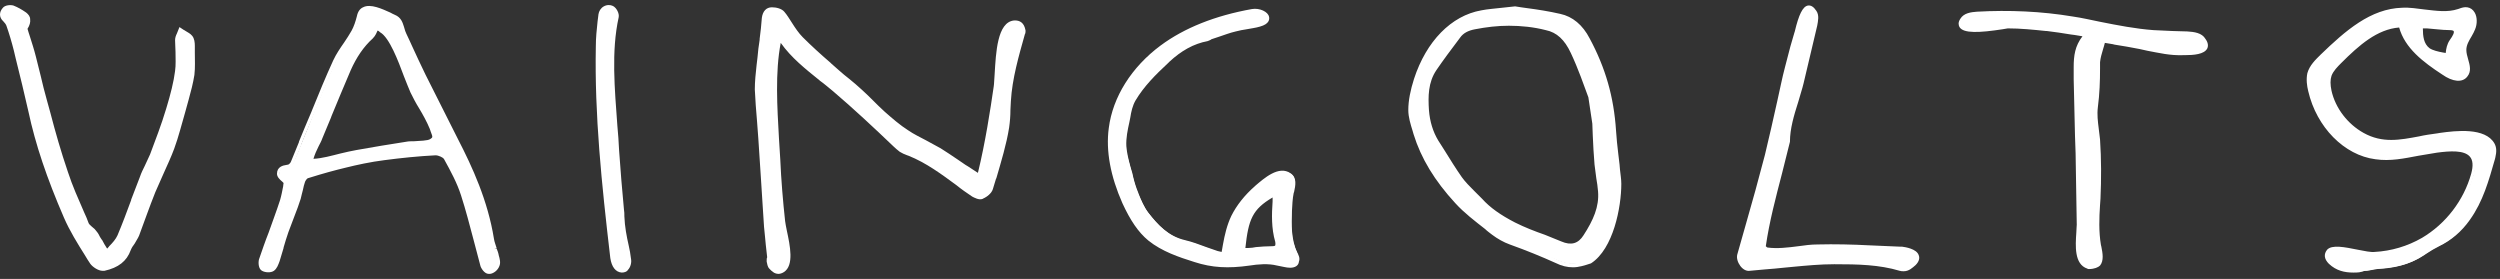 <?xml version="1.0" encoding="UTF-8"?> <svg xmlns="http://www.w3.org/2000/svg" width="242" height="27" viewBox="0 0 242 27" fill="none"><rect x="0" y="0" width="242" height="27" fill="#333333" stroke="none"/><g clip-path="url(#clip0_2001_251)"><path d="M98.233 2.237C96.83 2.364 96.66 5.34 96.575 7.253C96.532 7.721 96.532 8.146 96.49 8.444C96.15 10.867 95.682 14.013 94.874 17.117C94.449 16.904 94.024 16.606 93.641 16.309L93.429 16.181C93.174 16.011 92.876 15.799 92.621 15.629C92.111 15.289 91.558 14.906 91.006 14.566C90.538 14.311 90.07 14.056 89.603 13.8C89.007 13.503 88.412 13.163 87.817 12.823C86.967 12.312 86.201 11.59 85.521 10.995C85.139 10.655 84.756 10.272 84.373 9.889C84.033 9.549 83.693 9.209 83.311 8.869C82.928 8.529 82.503 8.146 82.078 7.849C81.738 7.551 81.355 7.296 81.015 6.998C80.76 6.786 80.505 6.531 80.207 6.318C79.272 5.51 78.337 4.703 77.486 3.81C77.104 3.385 76.764 2.874 76.466 2.407C76.253 2.067 75.998 1.684 75.743 1.344C75.531 1.089 75.105 1.004 74.723 1.004C74.298 1.004 74.043 1.301 73.958 1.812C73.873 2.492 73.787 3.172 73.745 3.852C73.66 4.49 73.617 5.085 73.532 5.723C73.49 5.978 73.49 6.191 73.447 6.446C73.362 7.211 73.277 7.976 73.277 8.741C73.32 9.762 73.405 10.782 73.49 11.802C73.532 12.355 73.575 12.95 73.617 13.503C73.703 14.821 73.787 16.096 73.873 17.414C73.957 18.945 74.043 20.475 74.17 22.048C74.213 22.643 74.255 23.239 74.34 23.791C74.383 24.174 74.425 24.556 74.468 24.939C74.468 24.982 74.468 25.024 74.425 25.109C74.425 25.194 74.383 25.279 74.383 25.364V25.449C74.383 25.662 74.425 25.875 74.553 26.002C74.723 26.215 74.978 26.427 75.318 26.427C75.445 26.427 75.573 26.385 75.743 26.3C76.636 25.747 76.253 23.876 75.956 22.558C75.871 22.176 75.786 21.836 75.786 21.581C75.573 19.625 75.403 17.584 75.318 15.629C75.275 14.991 75.233 14.268 75.19 13.588C74.978 10.442 74.765 6.871 75.445 3.937C75.531 3.937 75.616 4.022 75.743 4.15C76.763 5.553 78.166 6.658 79.484 7.764C79.909 8.104 80.377 8.486 80.802 8.826C82.8 10.527 84.799 12.355 86.712 14.183C86.882 14.353 87.052 14.523 87.264 14.651C87.477 14.778 87.732 14.906 87.945 14.991L88.072 15.033C89.773 15.714 91.303 16.819 92.749 17.882C93.259 18.265 93.769 18.647 94.279 18.987C94.322 18.987 94.789 19.327 95.087 19.2C95.385 19.072 95.852 18.775 95.98 18.392C96.065 18.052 96.192 17.669 96.32 17.329C96.787 15.714 97.298 14.098 97.553 12.483C97.638 11.93 97.638 11.377 97.68 10.825C97.68 10.527 97.68 10.272 97.723 9.974C97.85 7.764 98.488 5.553 99.083 3.427L99.126 3.342C99.126 3.3 99.126 3.215 99.126 3.13C99.041 2.577 98.871 2.152 98.233 2.237Z" fill="white"></path><path d="M75.362 26.512C74.937 26.512 74.682 26.215 74.469 26.002C74.299 25.832 74.257 25.534 74.214 25.322V25.237C74.214 25.109 74.214 24.982 74.257 24.939C74.257 24.897 74.257 24.854 74.257 24.854C74.214 24.471 74.172 24.089 74.129 23.706C74.087 23.111 74.002 22.516 73.959 21.963C73.874 20.433 73.747 18.902 73.662 17.329C73.576 16.011 73.492 14.736 73.406 13.418C73.364 12.865 73.322 12.312 73.279 11.717C73.194 10.697 73.109 9.677 73.066 8.656C73.066 7.891 73.151 7.083 73.236 6.318C73.279 6.063 73.279 5.85 73.322 5.595C73.364 5 73.449 4.405 73.534 3.852V3.767C73.619 3.087 73.704 2.407 73.747 1.727C73.832 1.089 74.172 0.706 74.724 0.706C75.15 0.706 75.66 0.834 75.915 1.131C76.212 1.471 76.425 1.854 76.68 2.237C76.978 2.704 77.318 3.215 77.7 3.597C78.551 4.447 79.486 5.298 80.379 6.063L80.464 6.148C80.719 6.361 80.931 6.573 81.186 6.786C81.527 7.083 81.867 7.381 82.207 7.636C82.59 7.934 83.015 8.316 83.44 8.699C83.822 9.039 84.205 9.422 84.503 9.719C84.843 10.059 85.225 10.442 85.65 10.825C86.331 11.42 87.096 12.1 87.904 12.61C88.456 12.993 89.094 13.29 89.647 13.588C90.114 13.843 90.582 14.098 91.05 14.353C91.602 14.693 92.155 15.076 92.665 15.416C92.963 15.629 93.218 15.799 93.473 15.969L93.686 16.096C94.026 16.309 94.323 16.521 94.663 16.734C95.386 13.758 95.854 10.697 96.194 8.359C96.236 8.104 96.236 7.679 96.279 7.211C96.406 5.085 96.534 2.152 98.15 1.982C98.745 1.939 99.127 2.237 99.255 2.874C99.297 3.002 99.255 3.087 99.255 3.215L99.212 3.3C98.617 5.425 97.98 7.593 97.852 9.804C97.852 10.102 97.809 10.357 97.809 10.655C97.809 11.207 97.767 11.76 97.682 12.355C97.427 13.971 96.917 15.629 96.449 17.244L96.406 17.329C96.322 17.669 96.194 17.967 96.109 18.307C95.981 18.732 95.514 19.072 95.131 19.242C94.791 19.412 94.281 19.115 94.111 19.03C93.601 18.69 93.048 18.307 92.58 17.924C91.135 16.861 89.647 15.756 87.946 15.076L87.819 15.033C87.564 14.948 87.308 14.821 87.096 14.693C86.883 14.523 86.671 14.353 86.501 14.183C84.588 12.355 82.632 10.527 80.634 8.826C80.209 8.486 79.784 8.104 79.358 7.806L79.316 7.764C77.998 6.701 76.595 5.595 75.575 4.15C75.022 6.998 75.235 10.399 75.405 13.418C75.447 14.141 75.49 14.821 75.532 15.459C75.617 17.414 75.787 19.455 76 21.41C76.042 21.623 76.085 22.006 76.17 22.346C76.468 23.749 76.893 25.704 75.872 26.342C75.745 26.427 75.532 26.512 75.362 26.512ZM74.809 1.131C74.427 1.131 74.299 1.471 74.257 1.769C74.172 2.449 74.087 3.13 74.044 3.81V3.895C73.959 4.49 73.917 5.085 73.832 5.638C73.789 5.893 73.789 6.106 73.747 6.361C73.662 7.126 73.576 7.891 73.576 8.614C73.619 9.634 73.704 10.655 73.789 11.632C73.832 12.185 73.874 12.78 73.917 13.333C74.002 14.651 74.087 15.926 74.172 17.244C74.257 18.775 74.342 20.305 74.469 21.878C74.512 22.473 74.554 23.069 74.639 23.621C74.682 24.004 74.724 24.387 74.767 24.769C74.767 24.854 74.767 24.939 74.724 24.982C74.724 25.067 74.682 25.109 74.682 25.152V25.237C74.682 25.407 74.724 25.577 74.809 25.662C75.064 25.917 75.362 26.172 75.702 25.917C76.468 25.449 76.085 23.579 75.83 22.388C75.745 22.006 75.66 21.666 75.66 21.41C75.447 19.412 75.277 17.414 75.192 15.459C75.15 14.821 75.107 14.098 75.064 13.418C74.852 10.272 74.639 6.658 75.32 3.682L75.362 3.47L75.575 3.512C75.787 3.555 75.915 3.682 76 3.81C77.02 5.213 78.381 6.318 79.698 7.381L79.741 7.423C80.166 7.764 80.591 8.104 81.016 8.486C83.015 10.187 85.013 12.015 86.926 13.843C87.096 14.013 87.266 14.183 87.479 14.311C87.691 14.438 87.904 14.523 88.116 14.608L88.244 14.651C89.987 15.331 91.517 16.436 92.963 17.542C93.473 17.924 93.983 18.307 94.493 18.647C94.706 18.817 95.004 18.902 95.089 18.86C95.514 18.647 95.811 18.392 95.854 18.179C95.939 17.882 96.066 17.542 96.151 17.202L96.194 17.117C96.662 15.544 97.172 13.886 97.427 12.312C97.512 11.76 97.512 11.207 97.554 10.697C97.554 10.399 97.554 10.144 97.597 9.847C97.724 7.593 98.362 5.383 99 3.257L99.042 3.172C99.042 3.172 99.042 3.13 99.042 3.045C98.957 2.577 98.787 2.449 98.405 2.492C97.172 2.619 97.002 5.553 96.917 7.338C96.874 7.849 96.874 8.274 96.832 8.529C96.492 10.952 96.024 14.141 95.216 17.202L95.131 17.457L94.876 17.329C94.451 17.074 94.026 16.819 93.601 16.521L93.388 16.394C93.133 16.224 92.878 16.054 92.58 15.841C92.028 15.459 91.517 15.076 90.965 14.778C90.497 14.523 90.029 14.268 89.562 14.013C88.967 13.716 88.371 13.375 87.776 12.993C86.926 12.44 86.161 11.76 85.48 11.165C85.055 10.825 84.673 10.399 84.333 10.059C83.992 9.719 83.652 9.379 83.27 9.039C82.887 8.656 82.419 8.316 82.037 8.019C81.697 7.721 81.314 7.423 80.974 7.126C80.719 6.913 80.506 6.701 80.251 6.531L80.166 6.446C79.231 5.638 78.296 4.83 77.445 3.937C77.02 3.512 76.723 3.002 76.382 2.492C76.17 2.152 75.915 1.769 75.66 1.429C75.532 1.259 75.15 1.131 74.809 1.131Z" fill="white"></path><path d="M60.735 23.791C60.565 22.814 60.395 21.921 60.31 20.9C60.31 20.688 60.268 20.433 60.268 20.22C60.055 18.349 59.928 16.436 59.8 14.523C59.758 13.758 59.673 12.95 59.63 12.143C59.333 8.614 59.035 4.915 59.758 1.642C59.8 1.386 59.588 0.919 59.333 0.791C59.12 0.706 58.865 0.706 58.61 0.834C58.397 0.961 58.227 1.174 58.185 1.429C58.185 1.642 58.142 1.854 58.1 2.109C58.014 2.917 57.929 3.725 57.929 4.532C57.802 11.165 58.482 17.712 59.333 24.982C59.417 25.747 59.715 26.172 60.183 26.215C60.183 26.215 60.183 26.215 60.225 26.215C60.438 26.215 60.608 26.13 60.735 25.959C60.948 25.747 61.033 25.364 60.99 25.024C60.906 24.599 60.821 24.174 60.735 23.791Z" fill="white"></path><path d="M60.184 26.385C59.589 26.342 59.206 25.832 59.078 24.982C58.228 17.712 57.548 11.122 57.676 4.49C57.676 3.682 57.761 2.832 57.846 2.067C57.888 1.854 57.888 1.642 57.931 1.386C57.973 1.089 58.143 0.791 58.441 0.621C58.738 0.451 59.079 0.451 59.334 0.579C59.674 0.749 59.971 1.301 59.886 1.684C59.164 4.958 59.504 8.614 59.759 12.143C59.844 12.95 59.886 13.758 59.929 14.566C60.056 16.479 60.226 18.392 60.397 20.263C60.439 20.475 60.439 20.73 60.439 20.943C60.481 21.963 60.652 22.856 60.864 23.791C60.949 24.174 61.034 24.599 61.077 25.024C61.162 25.407 61.034 25.875 60.779 26.13C60.694 26.3 60.439 26.385 60.184 26.385ZM58.951 0.919C58.866 0.919 58.738 0.961 58.653 1.004C58.483 1.089 58.356 1.259 58.356 1.429C58.356 1.642 58.313 1.854 58.271 2.109C58.186 2.917 58.101 3.725 58.101 4.532C57.973 11.165 58.653 17.712 59.504 24.982C59.546 25.279 59.674 26.002 60.141 26.002C60.312 26.002 60.397 25.959 60.524 25.832C60.694 25.662 60.779 25.322 60.737 25.067C60.652 24.642 60.609 24.259 60.524 23.876C60.354 22.898 60.184 22.006 60.099 20.943C60.099 20.73 60.056 20.518 60.056 20.263C59.844 18.392 59.716 16.479 59.589 14.566C59.546 13.8 59.461 12.993 59.419 12.185C59.121 8.614 58.824 4.958 59.546 1.599C59.589 1.429 59.376 1.046 59.206 1.004C59.121 0.919 59.036 0.919 58.951 0.919Z" fill="white"></path><path d="M184.026 24.046C183.941 24.046 183.856 24.046 183.813 24.046C182.836 24.004 181.9 23.961 180.922 23.919C179.222 23.834 177.564 23.791 175.863 23.834C174.248 23.876 172.547 24.387 170.974 24.174C170.847 24.174 170.634 23.919 170.634 23.834C171.102 20.433 172.165 17.032 172.972 13.716C172.972 11.972 173.908 9.804 174.333 8.061C174.758 6.191 175.226 4.362 175.651 2.492C175.736 2.067 175.863 1.557 175.608 1.216C174.588 -0.399 173.908 2.959 173.865 3.257C173.568 4.362 173.227 5.425 172.972 6.531C172.292 9.379 171.739 12.27 171.017 15.076C170.209 18.307 169.231 21.538 168.381 24.727C168.211 25.279 168.806 26.044 169.359 26.002C170.166 25.959 170.974 25.874 171.782 25.789C173.695 25.619 175.651 25.364 177.564 25.364C179.69 25.364 181.858 25.407 183.941 26.044C184.494 26.215 184.919 25.959 185.216 25.577C186.067 24.514 184.791 24.131 184.026 24.046Z" fill="white"></path><path d="M184.28 26.257C184.152 26.257 184.025 26.257 183.897 26.215C181.899 25.619 179.858 25.577 177.563 25.577C176.202 25.577 174.884 25.704 173.524 25.832C172.929 25.875 172.333 25.959 171.781 26.002C171.441 26.044 171.101 26.044 170.76 26.087C170.293 26.13 169.825 26.172 169.357 26.215C169.06 26.257 168.72 26.087 168.465 25.747C168.21 25.407 168.082 24.982 168.167 24.642C168.422 23.706 168.72 22.728 168.975 21.793C169.613 19.582 170.25 17.287 170.845 14.991C171.271 13.248 171.653 11.505 172.036 9.804C172.291 8.699 172.503 7.551 172.801 6.446C172.971 5.808 173.141 5.128 173.311 4.49C173.439 4.065 173.566 3.597 173.694 3.172L173.736 3.045C174.119 1.429 174.502 0.621 175.012 0.536C175.309 0.494 175.564 0.664 175.82 1.046C176.117 1.472 175.99 2.024 175.905 2.492L174.587 8.061C174.459 8.614 174.247 9.209 174.076 9.847C173.651 11.165 173.269 12.483 173.269 13.673V13.716C173.014 14.736 172.759 15.756 172.503 16.776C171.908 19.072 171.271 21.453 170.93 23.834C170.973 23.876 171.058 23.961 171.101 23.961C172.036 24.089 173.099 23.961 174.076 23.834C174.672 23.749 175.309 23.664 175.947 23.664C177.605 23.621 179.306 23.664 180.964 23.749L183.897 23.876C183.982 23.876 184.067 23.876 184.11 23.876C184.45 23.919 185.513 24.089 185.725 24.684C185.853 24.982 185.768 25.322 185.428 25.662C185.13 25.917 184.79 26.257 184.28 26.257ZM177.478 25.109H177.52C179.858 25.109 181.942 25.152 183.94 25.789C184.322 25.917 184.662 25.789 185.003 25.364C185.215 25.152 185.258 24.939 185.215 24.812C185.088 24.514 184.45 24.301 183.94 24.259C183.855 24.259 183.812 24.259 183.727 24.259L180.794 24.131C179.178 24.046 177.478 24.004 175.82 24.046C175.224 24.046 174.587 24.131 173.991 24.216C172.971 24.344 171.908 24.514 170.888 24.344C170.633 24.301 170.335 24.004 170.378 23.749C170.675 21.368 171.313 18.945 171.951 16.606C172.206 15.629 172.503 14.608 172.716 13.588C172.716 12.355 173.141 10.995 173.566 9.677C173.779 9.039 173.949 8.444 174.076 7.891L175.394 2.322C175.479 1.897 175.564 1.472 175.394 1.216C175.267 1.004 175.097 0.876 175.012 0.876C174.884 0.876 174.502 1.089 174.076 3.045L174.034 3.172C173.906 3.64 173.779 4.065 173.651 4.49C173.481 5.128 173.269 5.765 173.141 6.403C172.886 7.508 172.631 8.614 172.376 9.762C171.993 11.462 171.611 13.248 171.186 14.991C170.59 17.287 169.953 19.582 169.315 21.793C169.06 22.728 168.762 23.706 168.507 24.642C168.465 24.854 168.55 25.109 168.72 25.364C168.89 25.577 169.102 25.662 169.272 25.662C169.74 25.619 170.208 25.577 170.675 25.534C171.015 25.492 171.356 25.492 171.696 25.449C172.291 25.407 172.844 25.322 173.439 25.279C174.799 25.237 176.16 25.109 177.478 25.109Z" fill="white"></path><path d="M156.094 12.568C155.882 9.422 155.116 6.573 153.586 3.725C152.991 2.577 152.098 1.727 150.865 1.429C149.335 1.089 147.804 0.919 146.571 0.706C145.253 0.876 144.318 0.919 143.34 1.089C140.152 1.642 137.983 4.618 137.006 7.593C136.708 8.529 136.495 9.549 136.453 10.527C136.453 11.292 136.75 12.057 136.963 12.823C137.771 15.331 139.216 17.499 140.959 19.412C142.022 20.56 143.298 21.495 144.53 22.473C144.998 22.856 145.593 23.196 146.189 23.366C147.719 23.919 149.207 24.471 150.652 25.152C155.074 27.192 156.647 20.73 156.604 17.584C156.604 16.989 156.519 16.351 156.434 15.756C156.307 14.778 156.179 13.673 156.094 12.568ZM153.501 22.898C152.906 23.834 152.098 24.004 151.078 23.579C149.59 22.983 148.059 22.473 146.614 21.751C145.423 21.155 144.275 20.433 143.34 19.412C142.702 18.69 141.937 18.052 141.384 17.287C140.534 16.139 139.854 14.906 139.089 13.716C138.494 12.78 138.238 11.76 138.153 10.697C138.068 9.294 138.068 7.891 138.919 6.701C139.684 5.638 140.449 4.575 141.214 3.555C141.597 3.045 142.15 2.789 142.787 2.662C145.126 2.194 147.421 2.237 149.717 2.704C151.035 2.959 151.8 3.937 152.311 5.043C152.948 6.446 153.501 7.934 154.011 9.379L154.394 11.93C154.479 13.248 154.521 14.566 154.606 15.884C154.691 16.776 154.861 17.627 154.946 18.52C155.074 20.178 154.351 21.581 153.501 22.898Z" fill="white"></path><path d="M152.267 25.875C151.714 25.875 151.162 25.747 150.566 25.449C149.248 24.854 147.803 24.259 146.145 23.664C145.55 23.451 144.954 23.111 144.444 22.728C144.232 22.558 143.977 22.388 143.764 22.176C142.786 21.41 141.723 20.603 140.873 19.667C138.875 17.499 137.557 15.331 136.834 12.993L136.749 12.695C136.537 12.015 136.324 11.335 136.324 10.655C136.324 9.719 136.537 8.699 136.877 7.636C138.067 3.98 140.491 1.514 143.381 1.004C144.019 0.876 144.699 0.834 145.422 0.749C145.805 0.706 146.187 0.664 146.613 0.621H146.655H146.698C147.038 0.664 147.42 0.749 147.845 0.791C148.823 0.919 149.929 1.089 151.034 1.344C152.224 1.599 153.202 2.407 153.882 3.725C155.413 6.573 156.221 9.379 156.433 12.653C156.476 13.375 156.561 14.141 156.646 14.863C156.688 15.204 156.731 15.586 156.773 15.926C156.773 16.096 156.816 16.266 156.816 16.436C156.858 16.861 156.943 17.329 156.943 17.797C156.943 20.05 156.178 24.089 154.01 25.492C153.372 25.704 152.82 25.875 152.267 25.875ZM146.528 0.961C146.102 1.004 145.72 1.046 145.38 1.089C144.614 1.174 143.977 1.216 143.339 1.344C140.618 1.812 138.322 4.192 137.174 7.721C136.834 8.699 136.664 9.719 136.664 10.612C136.664 11.25 136.877 11.887 137.089 12.525L137.174 12.865C137.897 15.118 139.173 17.244 141.128 19.37C141.979 20.305 142.999 21.07 143.977 21.836C144.189 22.006 144.444 22.176 144.657 22.388C145.125 22.771 145.677 23.069 146.23 23.281C147.93 23.876 149.418 24.471 150.694 25.109C151.799 25.619 152.777 25.619 153.585 25.067C155.498 23.834 156.348 20.05 156.348 17.754C156.348 17.329 156.306 16.861 156.221 16.436C156.221 16.266 156.178 16.096 156.178 15.926C156.136 15.586 156.093 15.246 156.051 14.863C155.966 14.141 155.881 13.375 155.838 12.61C155.625 9.422 154.818 6.658 153.33 3.852C152.692 2.619 151.842 1.939 150.736 1.684C149.674 1.429 148.568 1.301 147.59 1.131C147.25 1.089 146.868 1.004 146.528 0.961ZM152.054 24.004C151.714 24.004 151.374 23.919 150.991 23.749C150.481 23.536 149.929 23.324 149.418 23.154C148.441 22.771 147.463 22.388 146.485 21.921C145.04 21.198 143.977 20.475 143.169 19.54C142.956 19.285 142.701 19.03 142.446 18.775C142.021 18.349 141.553 17.882 141.213 17.372C140.576 16.521 140.023 15.586 139.513 14.736C139.3 14.438 139.13 14.098 138.918 13.8C138.365 12.908 138.025 11.845 137.94 10.655C137.855 9.252 137.855 7.806 138.747 6.531C139.385 5.595 140.15 4.618 141.043 3.385C141.426 2.874 141.936 2.577 142.744 2.407C144.997 1.939 147.378 1.982 149.759 2.449C150.991 2.704 151.842 3.47 152.479 4.915C153.202 6.488 153.755 8.061 154.18 9.294L154.563 11.887C154.605 12.27 154.605 12.653 154.605 13.035C154.648 13.971 154.69 14.906 154.775 15.841C154.818 16.266 154.86 16.734 154.945 17.159C154.988 17.584 155.073 18.052 155.115 18.477C155.243 20.263 154.435 21.751 153.627 22.983C153.245 23.664 152.735 24.004 152.054 24.004ZM146.06 2.492C144.954 2.492 143.892 2.619 142.786 2.832C142.106 2.959 141.638 3.215 141.341 3.64C140.406 4.873 139.683 5.85 139.045 6.786C138.237 7.976 138.237 9.337 138.322 10.655C138.407 11.76 138.705 12.738 139.215 13.588C139.428 13.886 139.598 14.226 139.81 14.523C140.363 15.416 140.916 16.309 141.511 17.159C141.851 17.627 142.276 18.052 142.701 18.477C142.956 18.732 143.211 18.987 143.467 19.242C144.232 20.093 145.252 20.815 146.655 21.538C147.59 22.006 148.568 22.388 149.546 22.728C150.056 22.941 150.609 23.154 151.119 23.366C152.097 23.791 152.777 23.579 153.287 22.771C154.223 21.326 154.818 20.008 154.69 18.52C154.648 18.094 154.605 17.669 154.52 17.244C154.478 16.819 154.393 16.351 154.35 15.926C154.265 14.991 154.223 14.013 154.18 13.12C154.18 12.738 154.137 12.355 154.137 11.972L153.755 9.422C153.33 8.274 152.777 6.658 152.054 5.128C151.459 3.852 150.694 3.13 149.631 2.917C148.483 2.619 147.25 2.492 146.06 2.492Z" fill="white"></path><path d="M211.747 3.172C210.642 3.13 209.579 3.13 208.473 3.044C205.837 2.874 203.244 2.194 200.651 1.727C197.632 1.216 194.529 1.046 191.425 1.259C190.873 1.301 190.235 1.386 189.98 1.854C189.002 3.47 193.934 2.449 194.401 2.449C195.634 2.407 196.91 2.577 198.142 2.704H198.227C198.993 2.789 199.758 2.917 200.566 3.044C201.033 3.13 201.544 3.172 201.969 3.3C201.118 4.235 200.906 5.128 200.948 6.403C200.948 6.786 200.948 7.168 200.948 7.593C200.991 10.527 201.076 13.46 201.118 16.436C201.161 18.179 201.203 19.922 201.203 21.666C201.203 22.771 200.693 25.279 202.096 25.747C202.139 25.747 202.139 25.747 202.181 25.747C203.669 25.747 203.329 24.556 203.159 23.579C202.904 22.091 203.032 20.603 203.074 19.115C203.159 17.202 203.159 15.331 203.032 13.418C202.947 12.355 202.691 11.377 202.819 10.272C202.989 8.741 202.989 7.423 203.032 5.893C203.032 5.213 203.329 4.617 203.499 3.937L203.542 3.767L203.712 3.81C204.009 3.852 204.349 3.895 204.69 3.98C205.497 4.107 206.305 4.235 207.113 4.405C208.516 4.703 209.749 5.043 211.237 5C211.959 4.958 214.085 5 213.235 3.725C213.022 3.3 212.342 3.215 211.747 3.172Z" fill="white"></path><path d="M202.221 26.044C202.136 26.044 202.093 26.044 202.051 26.002C200.775 25.577 200.903 23.791 200.988 22.516C200.988 22.218 201.03 21.963 201.03 21.751L200.945 16.521C200.945 15.416 200.903 14.311 200.86 13.163C200.818 11.377 200.775 9.507 200.733 7.679C200.733 7.296 200.733 6.913 200.733 6.488C200.733 5.383 200.86 4.447 201.583 3.512C201.328 3.47 201.073 3.427 200.818 3.385L200.478 3.342C199.67 3.215 198.905 3.087 198.139 3.002H198.054C196.822 2.874 195.589 2.747 194.356 2.747C194.313 2.747 194.101 2.789 193.846 2.832C191.635 3.172 190.062 3.257 189.679 2.619C189.594 2.449 189.509 2.194 189.764 1.812C190.104 1.259 190.785 1.174 191.38 1.131C194.483 0.961 197.587 1.089 200.648 1.599C201.541 1.727 202.433 1.939 203.284 2.109C204.984 2.449 206.727 2.789 208.47 2.917C209.066 2.959 209.703 2.959 210.298 3.002C210.766 3.002 211.234 3.044 211.744 3.044C212.382 3.087 213.147 3.172 213.487 3.767C213.742 4.107 213.785 4.447 213.657 4.703C213.359 5.255 212.382 5.34 211.446 5.34H211.319C210.043 5.383 209.023 5.128 207.875 4.915C207.62 4.873 207.365 4.788 207.11 4.745C206.302 4.575 205.452 4.447 204.687 4.32L204.517 4.277C204.261 4.235 204.006 4.192 203.751 4.15C203.709 4.362 203.624 4.575 203.581 4.745C203.454 5.17 203.326 5.595 203.284 6.02V6.658C203.284 7.891 203.241 9.081 203.071 10.399C202.986 11.08 203.071 11.76 203.156 12.44C203.199 12.78 203.241 13.163 203.284 13.503C203.411 15.416 203.411 17.329 203.326 19.242L203.284 19.837C203.199 21.113 203.156 22.431 203.369 23.706L203.411 23.876C203.539 24.514 203.666 25.237 203.284 25.704C203.114 25.874 202.731 26.044 202.221 26.044ZM194.696 2.279C195.844 2.279 197.034 2.407 198.139 2.534H198.225C198.99 2.619 199.755 2.747 200.563 2.874L200.903 2.917C201.285 2.959 201.668 3.045 202.008 3.13L202.348 3.215L202.136 3.47C201.413 4.277 201.158 5.085 201.158 6.446C201.158 6.828 201.158 7.211 201.158 7.636C201.158 9.464 201.2 11.335 201.286 13.12C201.328 14.226 201.328 15.331 201.371 16.479L201.456 21.708C201.456 21.921 201.456 22.218 201.413 22.516C201.328 23.664 201.243 25.279 202.178 25.577C202.603 25.577 202.859 25.492 202.986 25.322C203.241 25.024 203.114 24.387 203.029 23.834L202.986 23.664C202.731 22.346 202.816 21.028 202.901 19.71L202.944 19.115C203.029 17.244 203.029 15.331 202.901 13.418C202.859 13.078 202.816 12.695 202.773 12.355C202.688 11.675 202.603 10.995 202.688 10.229C202.859 8.954 202.859 7.764 202.859 6.531V5.893C202.859 5.383 203.029 4.915 203.156 4.49C203.241 4.277 203.284 4.107 203.326 3.895L203.411 3.512L203.794 3.597C204.049 3.64 204.304 3.682 204.559 3.725L204.729 3.767C205.537 3.895 206.345 4.022 207.195 4.192C207.45 4.235 207.705 4.32 207.96 4.362C209.066 4.618 210.086 4.83 211.276 4.788H211.404C211.829 4.788 213.019 4.745 213.232 4.362C213.274 4.235 213.232 4.065 213.104 3.852C212.849 3.427 212.212 3.342 211.659 3.342C211.191 3.3 210.724 3.3 210.256 3.3C209.661 3.3 209.023 3.257 208.385 3.215C206.6 3.087 204.857 2.747 203.156 2.407C202.306 2.237 201.413 2.067 200.52 1.897C197.502 1.386 194.398 1.259 191.38 1.429C190.87 1.471 190.317 1.557 190.104 1.939C190.019 2.067 189.977 2.194 190.019 2.279C190.232 2.619 191.507 2.619 193.761 2.279C194.058 2.237 194.228 2.194 194.313 2.194C194.483 2.279 194.611 2.279 194.696 2.279Z" fill="white"></path><path d="M125.019 20.348C125.019 19.71 125.062 19.115 125.19 18.52C125.317 17.967 125.53 17.244 124.977 16.861C123.914 16.139 122.511 17.414 121.788 18.052C120.896 18.86 120.088 19.795 119.535 20.9C118.982 22.006 118.855 23.281 118.557 24.471C118.345 24.471 118.132 24.471 117.92 24.387C116.857 24.046 115.836 23.579 114.774 23.324C113.158 22.941 112.095 21.836 111.16 20.603C110.692 20.008 110.395 19.285 110.097 18.562C109.842 17.967 109.714 17.329 109.544 16.692C109.332 15.799 108.992 14.906 108.949 13.971C108.907 13.035 109.162 12.1 109.332 11.165C109.459 10.569 109.587 9.932 109.885 9.422C110.735 7.976 111.968 6.828 113.201 5.68C114.306 4.618 115.539 3.937 116.984 3.64C117.154 3.597 117.282 3.512 117.409 3.47C118.175 3.215 118.897 2.959 119.663 2.747C120.428 2.534 121.236 2.492 122.001 2.279C123.531 1.854 122.426 0.791 121.321 1.004C118.217 1.557 115.114 2.619 112.563 4.49C110.012 6.403 108.056 9.209 107.631 12.355C107.291 14.778 107.929 17.287 108.907 19.54C109.502 20.858 110.225 22.133 111.33 23.069C112.563 24.131 114.178 24.642 115.709 25.152C117.537 25.747 119.068 25.747 120.938 25.449C121.831 25.322 122.766 25.237 123.659 25.449C124.254 25.619 125.36 26.002 125.657 25.152C125.742 24.897 125.615 24.642 125.53 24.387C124.934 23.196 124.977 21.708 125.019 20.348ZM123.149 24.046C122.384 24.046 121.661 24.174 120.896 24.216C120.726 24.216 120.513 24.216 120.343 24.216C120.641 21.113 121.023 20.093 123.404 18.775C123.404 19.072 123.446 19.327 123.446 19.54C123.361 20.815 123.361 22.133 123.702 23.409C123.787 23.876 123.659 24.046 123.149 24.046Z" fill="white"></path><path d="M124.888 25.917C124.505 25.917 124.123 25.79 123.825 25.747L123.613 25.704C122.762 25.492 121.785 25.577 120.977 25.704C118.894 26.002 117.321 25.917 115.62 25.364C114.132 24.897 112.474 24.344 111.156 23.281C110.178 22.473 109.413 21.326 108.648 19.668C107.5 17.074 107.032 14.608 107.33 12.398C107.712 9.379 109.541 6.488 112.346 4.405C114.642 2.704 117.618 1.514 121.189 0.876C121.912 0.749 122.762 1.131 122.847 1.642C122.89 1.854 122.89 2.322 121.955 2.577C121.529 2.704 121.104 2.747 120.679 2.832C120.339 2.874 119.956 2.96 119.616 3.045C119.064 3.172 118.511 3.385 118.001 3.555C117.788 3.64 117.576 3.682 117.363 3.767C117.321 3.767 117.236 3.81 117.193 3.852C117.108 3.895 117.023 3.937 116.895 3.98C115.535 4.235 114.345 4.915 113.197 5.978L113.027 6.148C111.879 7.211 110.731 8.359 109.923 9.719C109.626 10.229 109.498 10.825 109.413 11.377L109.328 11.802C109.158 12.568 108.988 13.375 109.03 14.141C109.073 14.778 109.243 15.459 109.413 16.096C109.498 16.351 109.541 16.564 109.626 16.819L109.668 17.032C109.796 17.584 109.966 18.137 110.178 18.647L110.221 18.775C110.476 19.412 110.773 20.093 111.156 20.603C112.006 21.666 113.027 22.856 114.685 23.239C115.407 23.409 116.088 23.664 116.768 23.919C117.151 24.046 117.491 24.174 117.873 24.302C118.001 24.344 118.128 24.344 118.256 24.387C118.298 24.174 118.341 23.919 118.383 23.664C118.553 22.729 118.766 21.793 119.191 20.9C119.701 19.88 120.467 18.902 121.487 18.009L121.529 17.967C122.337 17.287 123.783 15.969 124.931 16.776C125.568 17.202 125.398 17.967 125.271 18.562L125.228 18.69C125.101 19.285 125.101 19.88 125.058 20.475C125.016 21.708 124.973 23.196 125.568 24.429C125.696 24.684 125.866 24.982 125.738 25.322C125.696 25.747 125.313 25.917 124.888 25.917ZM122.507 25.109C122.932 25.109 123.315 25.152 123.74 25.237L123.953 25.279C124.675 25.492 125.313 25.619 125.483 25.067C125.526 24.897 125.441 24.727 125.356 24.471C124.718 23.154 124.76 21.581 124.803 20.305C124.803 19.753 124.846 19.072 124.973 18.435L125.016 18.307C125.143 17.712 125.228 17.244 124.846 16.989C123.953 16.351 122.72 17.457 121.955 18.137L121.912 18.18C120.934 19.03 120.212 19.965 119.701 20.943C119.276 21.751 119.106 22.643 118.936 23.579C118.894 23.876 118.809 24.174 118.766 24.471L118.724 24.642H118.553C118.298 24.642 118.043 24.599 117.873 24.557C117.491 24.429 117.151 24.302 116.768 24.174C116.088 23.919 115.407 23.664 114.727 23.536C112.984 23.111 111.879 21.878 110.986 20.73C110.518 20.178 110.263 19.455 109.966 18.817L109.923 18.69C109.711 18.137 109.541 17.584 109.413 17.032L109.37 16.819C109.328 16.607 109.243 16.351 109.158 16.139C108.945 15.459 108.775 14.778 108.733 14.098C108.69 13.29 108.86 12.44 109.03 11.675L109.115 11.25C109.243 10.697 109.37 9.974 109.711 9.422C110.561 8.019 111.751 6.871 112.899 5.765L113.069 5.595C114.26 4.447 115.535 3.767 116.98 3.47C117.023 3.47 117.108 3.427 117.193 3.385C117.278 3.342 117.321 3.3 117.406 3.3C117.618 3.215 117.831 3.172 118.001 3.087C118.553 2.917 119.106 2.704 119.659 2.577C120.041 2.492 120.382 2.407 120.764 2.364C121.147 2.279 121.572 2.237 121.997 2.109C122.38 1.982 122.635 1.854 122.592 1.684C122.55 1.429 121.997 1.131 121.402 1.259C117.873 1.897 114.982 3.045 112.729 4.745C110.051 6.743 108.265 9.549 107.882 12.44C107.585 14.608 108.01 16.989 109.158 19.497C109.881 21.07 110.603 22.176 111.539 22.941C112.772 23.961 114.387 24.514 115.833 24.982C117.448 25.492 118.936 25.577 120.977 25.279C121.444 25.152 121.955 25.109 122.507 25.109ZM120.679 24.429C120.637 24.429 120.552 24.429 120.509 24.429H120.084L120.126 24.216C120.424 21.028 120.849 19.965 123.273 18.605L123.57 18.435L123.613 18.775C123.613 18.86 123.613 18.945 123.655 19.072C123.655 19.242 123.698 19.412 123.698 19.582C123.613 20.815 123.57 22.091 123.953 23.366C123.995 23.579 124.08 23.834 123.91 24.046C123.74 24.259 123.443 24.302 123.23 24.302C122.72 24.302 122.252 24.344 121.742 24.387C121.487 24.429 121.232 24.429 120.977 24.471C120.849 24.429 120.764 24.429 120.679 24.429ZM120.552 24.004C120.679 24.004 120.764 24.004 120.849 24.004C121.104 24.004 121.359 23.961 121.572 23.919C122.082 23.876 122.592 23.834 123.102 23.834C123.358 23.834 123.443 23.791 123.443 23.749C123.443 23.706 123.485 23.664 123.443 23.409C123.06 22.091 123.102 20.73 123.187 19.497C123.187 19.37 123.187 19.242 123.187 19.115C121.232 20.263 120.849 21.241 120.552 24.004Z" fill="white"></path><path d="M47.767 24.131C47.64 23.791 47.512 23.494 47.47 23.196C46.917 19.54 45.429 16.266 44.026 13.588C43.133 11.887 41.986 9.634 40.88 7.338C40.413 6.361 39.945 5.383 39.562 4.533C39.477 4.362 39.435 4.235 39.35 4.065C39.18 3.725 39.052 3.427 38.925 3.087C38.882 2.96 38.84 2.789 38.797 2.662C38.712 2.279 38.584 1.897 38.032 1.684C37.904 1.642 37.777 1.557 37.607 1.472C36.884 1.131 35.821 0.621 35.183 0.961C34.928 1.089 34.758 1.344 34.716 1.684C34.631 2.237 34.418 2.747 34.206 3.13C33.993 3.512 33.738 3.937 33.483 4.277C33.1 4.83 32.718 5.383 32.462 6.021C31.74 7.594 31.059 9.252 30.422 10.825C30.209 11.377 29.997 11.887 29.784 12.44C29.572 12.908 29.401 13.375 29.189 13.886C28.934 14.523 28.679 15.161 28.381 15.799C28.296 15.969 28.126 16.139 27.998 16.181C27.913 16.224 27.828 16.224 27.743 16.224C27.446 16.266 27.021 16.351 27.021 16.862C27.021 17.117 27.233 17.287 27.446 17.499C27.531 17.584 27.616 17.627 27.658 17.712C27.616 17.839 27.616 18.009 27.573 18.18C27.488 18.605 27.403 19.072 27.276 19.54C26.936 20.603 26.553 21.666 26.17 22.686C25.873 23.536 25.533 24.429 25.235 25.279C25.15 25.534 25.193 26.002 25.448 26.13C25.66 26.257 26.128 26.3 26.34 26.13C26.596 25.959 26.723 25.619 26.808 25.322C26.936 24.897 27.106 24.471 27.233 24.004C27.403 23.494 27.531 22.984 27.743 22.473C27.913 21.963 28.126 21.41 28.339 20.9C28.551 20.348 28.764 19.795 28.934 19.242C29.019 18.987 29.104 18.69 29.146 18.435C29.231 18.137 29.274 17.882 29.359 17.584C29.444 17.372 29.614 17.159 29.784 17.117C31.23 16.649 32.377 16.351 33.44 16.096C34.461 15.841 35.821 15.544 37.224 15.374C38.84 15.161 40.498 14.991 42.156 14.906C42.496 14.906 43.048 15.118 43.176 15.331C43.856 16.564 44.494 17.669 44.877 18.86C45.344 20.305 45.727 21.793 46.109 23.239C46.322 24.046 46.535 24.854 46.747 25.662C46.79 25.875 47.087 26.342 47.342 26.342H47.385C47.682 26.3 48.023 26.045 48.108 25.747C48.235 25.449 48.108 25.067 48.023 24.812C47.938 24.557 47.852 24.344 47.767 24.131ZM36.416 2.704C36.459 2.704 36.586 2.747 36.926 2.917C37.904 3.47 38.712 5.68 39.307 7.296C39.562 7.934 39.732 8.486 39.945 8.869C40.2 9.379 40.455 9.847 40.753 10.357C41.135 11.037 41.518 11.717 41.816 12.44L41.901 12.695C42.156 13.29 42.198 13.375 41.773 13.673C41.475 13.886 40.753 13.886 40.115 13.928C39.817 13.928 39.562 13.971 39.392 13.971C37.777 14.226 36.119 14.481 34.546 14.778C34.035 14.863 33.525 14.991 32.973 15.118C31.995 15.374 30.974 15.629 30.039 15.629C30.167 15.118 30.422 14.608 30.634 14.056C30.762 13.801 30.847 13.546 30.974 13.333C31.272 12.61 31.57 11.887 31.867 11.207C32.462 9.719 33.1 8.231 33.738 6.743C34.291 5.468 35.013 4.448 35.906 3.597C36.204 3.342 36.289 3.087 36.331 2.917C36.374 2.789 36.416 2.704 36.416 2.704Z" fill="white"></path><path d="M47.304 26.512C46.879 26.512 46.538 25.917 46.496 25.704C46.283 24.897 46.071 24.089 45.858 23.281C45.475 21.836 45.093 20.348 44.625 18.902C44.243 17.712 43.647 16.607 42.967 15.374C42.882 15.246 42.457 15.034 42.16 15.034C40.501 15.118 38.843 15.289 37.228 15.501C35.867 15.671 34.507 15.969 33.487 16.224C32.424 16.479 31.318 16.776 29.83 17.244C29.745 17.244 29.618 17.414 29.533 17.584C29.448 17.839 29.363 18.137 29.32 18.392C29.235 18.647 29.193 18.945 29.108 19.242C28.938 19.795 28.725 20.348 28.512 20.9C28.3 21.41 28.13 21.963 27.917 22.473C27.747 22.983 27.577 23.494 27.45 23.961V24.004C27.322 24.429 27.195 24.854 27.067 25.279C26.939 25.619 26.812 26.002 26.514 26.215C26.217 26.427 25.664 26.385 25.366 26.215C25.026 26.044 24.984 25.449 25.069 25.109C25.366 24.259 25.664 23.366 26.004 22.516C26.344 21.538 26.769 20.433 27.11 19.37C27.237 18.945 27.322 18.477 27.407 18.052C27.407 17.924 27.45 17.797 27.45 17.712C27.407 17.669 27.365 17.627 27.322 17.584C27.067 17.372 26.812 17.117 26.812 16.819C26.812 16.139 27.407 16.011 27.705 15.969C27.79 15.969 27.875 15.926 27.917 15.926C28.002 15.884 28.13 15.756 28.172 15.629C28.427 14.991 28.683 14.396 28.938 13.758V13.716C29.15 13.248 29.32 12.738 29.533 12.27C29.745 11.802 29.916 11.335 30.128 10.867L30.213 10.655C30.851 9.082 31.531 7.423 32.254 5.85C32.551 5.213 32.934 4.66 33.317 4.107C33.572 3.725 33.827 3.342 34.039 2.96C34.252 2.577 34.422 2.067 34.55 1.557C34.635 1.131 34.847 0.834 35.145 0.706C35.867 0.324 37.015 0.876 37.781 1.216C37.951 1.301 38.078 1.387 38.206 1.429C38.843 1.684 38.971 2.194 39.099 2.577C39.141 2.704 39.184 2.874 39.226 3.002C39.353 3.342 39.524 3.64 39.651 3.937C39.736 4.107 39.779 4.235 39.864 4.405C40.246 5.255 40.714 6.233 41.182 7.211C42.33 9.507 43.477 11.76 44.328 13.46C45.731 16.181 47.219 19.412 47.814 23.111C47.856 23.409 47.984 23.706 48.069 24.004L47.856 24.089L48.069 24.046C48.154 24.259 48.239 24.471 48.282 24.727C48.367 25.024 48.494 25.449 48.324 25.79C48.196 26.13 47.814 26.47 47.431 26.512H47.304ZM42.16 14.651C42.542 14.651 43.137 14.863 43.307 15.204C44.03 16.436 44.625 17.584 45.008 18.775C45.475 20.22 45.858 21.708 46.241 23.154C46.453 23.961 46.666 24.769 46.879 25.577C46.921 25.79 47.176 26.087 47.261 26.087C47.474 26.044 47.771 25.832 47.814 25.619C47.899 25.407 47.814 25.067 47.729 24.812C47.686 24.599 47.601 24.387 47.516 24.174C47.389 23.834 47.261 23.536 47.219 23.196C46.666 19.54 45.178 16.309 43.775 13.673C42.882 11.972 41.734 9.719 40.629 7.423C40.161 6.446 39.694 5.425 39.311 4.575C39.226 4.405 39.184 4.277 39.099 4.107C38.928 3.767 38.801 3.47 38.673 3.13C38.588 2.96 38.588 2.832 38.546 2.662C38.461 2.279 38.376 1.982 37.908 1.812C37.781 1.769 37.653 1.684 37.44 1.599C36.803 1.301 35.74 0.791 35.187 1.089C34.975 1.174 34.89 1.387 34.805 1.642C34.677 2.194 34.507 2.747 34.252 3.172C34.039 3.597 33.742 3.98 33.529 4.362C33.147 4.915 32.806 5.468 32.509 6.063C31.786 7.636 31.106 9.294 30.468 10.867L30.383 11.08C30.171 11.547 30 12.015 29.788 12.483C29.575 12.95 29.405 13.418 29.193 13.928V13.971C28.938 14.608 28.683 15.246 28.427 15.841C28.342 16.054 28.087 16.309 27.875 16.351C27.79 16.394 27.705 16.394 27.62 16.394C27.237 16.479 27.067 16.521 27.067 16.819C27.067 16.947 27.237 17.117 27.45 17.287C27.535 17.372 27.62 17.457 27.705 17.499L27.79 17.584L27.747 17.712C27.705 17.839 27.705 18.009 27.662 18.137C27.577 18.562 27.492 19.072 27.365 19.497C26.982 20.56 26.599 21.666 26.259 22.643C25.962 23.494 25.622 24.387 25.324 25.237C25.239 25.407 25.324 25.747 25.409 25.832C25.579 25.917 25.919 25.959 26.089 25.832C26.302 25.704 26.387 25.407 26.472 25.109C26.599 24.684 26.727 24.259 26.855 23.876V23.834C27.024 23.324 27.152 22.814 27.365 22.303C27.535 21.793 27.747 21.241 27.96 20.73C28.172 20.178 28.385 19.625 28.555 19.115C28.64 18.86 28.725 18.562 28.768 18.307C28.853 18.009 28.895 17.712 29.023 17.457C29.108 17.202 29.363 16.904 29.575 16.861C31.021 16.394 32.169 16.096 33.231 15.841C34.252 15.586 35.612 15.289 37.015 15.118C38.631 14.906 40.289 14.736 41.989 14.651C42.117 14.651 42.117 14.651 42.16 14.651ZM29.788 15.799L29.83 15.544C29.958 14.991 30.213 14.481 30.468 13.928C30.596 13.673 30.681 13.46 30.808 13.205C31.106 12.525 31.361 11.845 31.659 11.165L31.701 11.037C32.296 9.592 32.934 8.061 33.572 6.573C34.124 5.255 34.847 4.235 35.782 3.385C36.038 3.172 36.123 2.917 36.165 2.789C36.208 2.662 36.25 2.619 36.292 2.577L36.335 2.534L36.463 2.492C36.548 2.492 36.675 2.534 37.058 2.747C38.121 3.3 38.928 5.595 39.566 7.211C39.779 7.849 39.991 8.401 40.161 8.741C40.416 9.252 40.672 9.719 40.969 10.187C41.352 10.867 41.734 11.547 42.032 12.313L42.117 12.568C42.372 13.163 42.457 13.418 41.904 13.8C41.564 14.013 40.799 14.056 40.161 14.098C39.864 14.098 39.609 14.141 39.439 14.141C37.823 14.396 36.165 14.651 34.592 14.948C34.082 15.033 33.572 15.161 33.062 15.289C32.084 15.544 31.063 15.799 30.085 15.799H29.788ZM36.548 2.96C36.463 3.13 36.378 3.427 36.08 3.725C35.187 4.533 34.507 5.553 33.954 6.786C33.317 8.274 32.679 9.804 32.084 11.25L32.041 11.377C31.744 12.057 31.488 12.738 31.191 13.418C31.106 13.673 30.978 13.886 30.851 14.141C30.638 14.566 30.468 14.948 30.341 15.374C31.191 15.331 32.084 15.076 32.934 14.863C33.487 14.736 33.997 14.608 34.507 14.523C36.123 14.226 37.738 13.971 39.353 13.716C39.566 13.673 39.821 13.673 40.076 13.673C40.629 13.63 41.394 13.63 41.649 13.46C41.904 13.29 41.904 13.29 41.692 12.738L41.607 12.483C41.309 11.76 40.927 11.08 40.544 10.442C40.246 9.974 39.991 9.464 39.736 8.954C39.566 8.571 39.353 8.019 39.099 7.381C38.546 5.893 37.696 3.64 36.803 3.13C36.675 3.002 36.59 2.96 36.548 2.96Z" fill="white"></path><path d="M18.691 4.49C18.691 4.192 18.648 3.852 18.478 3.64C18.308 3.47 18.095 3.342 17.925 3.215C17.84 3.172 17.755 3.13 17.67 3.087L17.5 3.002L17.415 3.172C17.373 3.257 17.373 3.342 17.33 3.385C17.245 3.555 17.16 3.767 17.16 3.937C17.16 4.32 17.16 4.703 17.203 5.085C17.245 5.68 17.245 6.318 17.16 6.956C17.032 8.019 16.735 9.167 16.31 10.612C15.842 12.143 15.247 13.716 14.737 15.076C14.609 15.459 14.397 15.841 14.226 16.181C14.056 16.521 13.886 16.861 13.759 17.244C13.461 17.967 13.164 18.732 12.909 19.497C12.483 20.603 12.058 21.793 11.591 22.898C11.421 23.324 11.081 23.664 10.74 24.004C10.655 24.089 10.57 24.174 10.485 24.259C10.443 24.302 10.23 24.302 10.188 24.302C9.975 24.004 9.805 23.664 9.635 23.366C9.55 23.196 9.422 23.026 9.337 22.856C9.252 22.686 9.082 22.516 8.955 22.388C8.87 22.303 8.785 22.218 8.7 22.133C8.53 22.006 8.402 21.878 8.317 21.708C8.19 21.368 8.02 21.028 7.892 20.688C7.339 19.412 6.744 18.094 6.319 16.776C5.639 14.778 5.171 12.95 4.618 11.037L4.278 9.804C4.066 9.039 3.896 8.231 3.683 7.466C3.556 6.828 3.386 6.233 3.215 5.595C3.045 4.915 2.833 4.277 2.62 3.597C2.535 3.342 2.45 3.087 2.365 2.789C2.578 2.492 2.705 2.194 2.663 1.939C2.62 1.727 2.535 1.599 2.365 1.472C1.94 1.174 1.557 0.961 1.175 0.791C0.962 0.706 0.58 0.749 0.41 0.919C0.112 1.259 0.112 1.642 0.452 1.939C0.622 2.067 0.75 2.279 0.792 2.449C1.005 3.172 1.302 4.022 1.515 4.873L1.685 5.595C2.11 7.296 2.535 9.039 2.918 10.739C3.598 13.928 4.703 17.202 6.361 20.985C6.914 22.261 7.679 23.451 8.402 24.599C8.572 24.854 8.742 25.109 8.912 25.407C9.082 25.704 9.55 26.002 9.933 26.002C9.975 26.002 10.018 26.002 10.06 26.002C11.336 25.704 12.101 25.109 12.483 24.131C12.569 23.919 12.739 23.706 12.866 23.451C13.036 23.239 13.164 22.983 13.291 22.728C13.546 22.048 13.801 21.326 14.056 20.645C14.312 19.922 14.567 19.2 14.864 18.52C15.119 17.882 15.374 17.287 15.672 16.692C16.012 15.926 16.395 15.118 16.692 14.311C17.117 13.163 17.458 11.972 17.755 10.825L18.095 9.592C18.308 8.826 18.563 8.019 18.648 7.211C18.733 6.488 18.733 5.765 18.691 5.085C18.691 4.915 18.691 4.703 18.691 4.49Z" fill="white"></path><path d="M9.933 26.215C9.507 26.215 8.955 25.832 8.742 25.535C8.572 25.279 8.402 25.024 8.232 24.727C7.509 23.579 6.744 22.346 6.191 21.071C4.533 17.244 3.428 13.971 2.748 10.782C2.365 9.082 1.94 7.339 1.515 5.638L1.345 4.915C1.132 4.065 0.877 3.215 0.622 2.492C0.579 2.364 0.452 2.194 0.324 2.067C-0.101 1.684 -0.101 1.174 0.282 0.749C0.494 0.494 1.005 0.451 1.302 0.536C1.727 0.706 2.11 0.919 2.535 1.217C2.748 1.387 2.918 1.599 2.918 1.854C2.96 2.152 2.875 2.45 2.663 2.79C2.748 3.045 2.79 3.257 2.875 3.47C3.088 4.15 3.3 4.788 3.47 5.468C3.64 6.106 3.768 6.701 3.938 7.339C4.108 8.104 4.321 8.912 4.533 9.677L4.873 10.91C5.384 12.865 5.894 14.651 6.574 16.649C6.999 17.967 7.594 19.285 8.147 20.56C8.317 20.901 8.445 21.241 8.572 21.581C8.615 21.708 8.742 21.793 8.87 21.921C8.955 22.006 9.082 22.091 9.167 22.176C9.295 22.346 9.465 22.516 9.55 22.686C9.635 22.856 9.72 23.026 9.848 23.196L9.89 23.239C10.018 23.494 10.188 23.791 10.358 24.047H10.4C10.443 23.962 10.528 23.919 10.57 23.834C10.91 23.494 11.208 23.154 11.378 22.771C11.846 21.666 12.271 20.518 12.696 19.37V19.328C12.993 18.605 13.249 17.84 13.546 17.117C13.674 16.734 13.844 16.394 14.014 16.054C14.184 15.671 14.354 15.331 14.524 14.949C15.034 13.588 15.629 12.058 16.097 10.485C16.522 9.082 16.82 7.891 16.947 6.871C17.032 6.276 16.99 5.638 16.99 5.043C16.99 4.66 16.947 4.278 16.947 3.895C16.947 3.64 17.032 3.427 17.117 3.257C17.16 3.172 17.16 3.13 17.202 3.045L17.372 2.62L17.755 2.875C17.84 2.917 17.883 2.96 17.968 3.002C18.18 3.13 18.435 3.257 18.605 3.47C18.818 3.725 18.86 4.108 18.86 4.448C18.86 4.66 18.86 4.873 18.86 5.085C18.86 5.808 18.903 6.531 18.818 7.254C18.69 8.061 18.478 8.869 18.265 9.634L17.925 10.867C17.585 12.015 17.287 13.248 16.862 14.396C16.565 15.204 16.182 16.011 15.842 16.777C15.587 17.372 15.289 18.01 15.034 18.605C14.737 19.328 14.482 20.05 14.226 20.73C13.971 21.411 13.716 22.133 13.461 22.814C13.334 23.111 13.164 23.324 13.036 23.579C12.866 23.791 12.738 24.004 12.653 24.217C12.271 25.279 11.463 25.917 10.103 26.215C10.06 26.215 10.018 26.215 9.933 26.215ZM0.962 0.962C0.835 0.962 0.664 1.004 0.579 1.089C0.409 1.259 0.282 1.514 0.579 1.812C0.792 1.982 0.92 2.194 1.005 2.407C1.217 3.13 1.515 3.98 1.727 4.83L1.897 5.553C2.323 7.254 2.748 8.997 3.13 10.697C3.811 13.886 4.916 17.117 6.574 20.901C7.127 22.133 7.892 23.324 8.615 24.472C8.785 24.727 8.955 25.024 9.125 25.279C9.295 25.535 9.762 25.832 10.018 25.747C11.208 25.492 11.931 24.939 12.271 24.004C12.356 23.749 12.526 23.536 12.696 23.281C12.866 23.069 12.993 22.856 13.079 22.601C13.334 21.921 13.589 21.198 13.844 20.56C14.099 19.838 14.354 19.115 14.652 18.392C14.907 17.755 15.162 17.159 15.459 16.564C15.799 15.799 16.182 14.991 16.48 14.183C16.905 13.036 17.245 11.845 17.543 10.697L17.883 9.464C18.095 8.699 18.308 7.934 18.435 7.126C18.52 6.446 18.52 5.723 18.478 5.043C18.478 4.83 18.478 4.618 18.478 4.405C18.478 4.15 18.478 3.852 18.308 3.682C18.18 3.512 18.01 3.427 17.798 3.342C17.713 3.3 17.67 3.257 17.628 3.257C17.585 3.3 17.585 3.385 17.543 3.427C17.457 3.597 17.372 3.767 17.372 3.937C17.372 4.32 17.372 4.703 17.415 5.043C17.457 5.681 17.457 6.318 17.372 6.956C17.245 8.019 16.947 9.209 16.522 10.655C16.055 12.228 15.459 13.758 14.949 15.119C14.822 15.501 14.609 15.884 14.439 16.267C14.269 16.607 14.099 16.947 13.971 17.287C13.674 18.01 13.419 18.732 13.121 19.498L12.909 19.455L13.121 19.54C12.696 20.645 12.271 21.793 11.803 22.941C11.633 23.366 11.251 23.749 10.91 24.132C10.825 24.217 10.74 24.302 10.655 24.387L10.613 24.429C10.485 24.514 10.188 24.472 10.188 24.472H10.103L10.06 24.387C9.848 24.089 9.677 23.749 9.507 23.451L9.465 23.409C9.38 23.239 9.295 23.069 9.167 22.941C9.082 22.771 8.955 22.644 8.827 22.474C8.742 22.389 8.657 22.303 8.572 22.218C8.402 22.048 8.232 21.921 8.147 21.708C8.019 21.368 7.849 21.028 7.722 20.688C7.169 19.413 6.574 18.095 6.106 16.734C5.426 14.736 4.958 12.908 4.406 10.995L4.066 9.719C3.853 8.954 3.683 8.146 3.47 7.381C3.3 6.743 3.173 6.106 3.003 5.511C2.833 4.83 2.62 4.193 2.408 3.512C2.323 3.257 2.237 2.96 2.152 2.705L2.11 2.62L2.152 2.535C2.365 2.279 2.45 2.024 2.408 1.854C2.408 1.727 2.323 1.599 2.195 1.514C1.812 1.259 1.43 1.047 1.047 0.876C1.09 0.962 1.005 0.962 0.962 0.962Z" fill="white"></path><path d="M241.248 14.098C240.398 12.568 237.295 13.035 235.934 13.205C233.383 13.503 231.173 14.481 228.707 13.12C227.134 12.227 225.943 10.655 225.518 8.911C225.391 8.401 225.348 7.849 225.518 7.338C225.688 6.828 226.113 6.403 226.496 6.021C228.154 4.362 230.067 2.619 232.448 2.534C232.916 4.575 234.829 5.935 236.572 7.126C237.252 7.551 238.23 7.976 238.74 7.381C239.293 6.701 238.57 5.765 238.57 4.915C238.57 4.15 239.123 3.555 239.42 2.832C239.718 2.152 239.59 1.089 238.825 0.961C238.57 0.919 238.272 1.046 238.017 1.131C236.274 1.684 234.404 0.961 232.576 1.046C229.515 1.174 227.006 3.427 224.795 5.553C224.285 6.021 223.775 6.573 223.563 7.253C223.435 7.806 223.52 8.359 223.648 8.911C224.37 12.015 226.794 14.906 229.982 15.331C231.98 15.586 233.893 14.906 235.849 14.651C237.847 14.396 240.1 14.311 239.42 16.947C238.698 19.582 236.912 21.878 234.574 23.281C233.171 24.089 231.555 24.599 229.897 24.684C228.877 24.727 226.028 23.749 225.433 24.429C225.093 24.769 225.306 25.194 225.603 25.492C226.624 26.47 227.856 26.3 229.132 26.215C229.472 26.172 229.77 26.087 230.11 26.044C231.683 25.959 233.171 25.662 234.489 24.769C234.999 24.429 235.466 24.089 236.019 23.834C237.21 23.281 238.187 22.388 238.91 21.326C240.185 19.497 240.738 17.457 241.333 15.374C241.461 14.821 241.418 14.438 241.248 14.098ZM234.871 2.534C235.637 2.577 236.359 2.662 237.124 2.662C238.102 2.662 237.592 3.512 237.252 3.98C236.997 4.405 236.954 4.873 236.912 5.34C236.402 5.213 235.509 5.085 235.041 4.788C234.319 4.277 234.319 3.342 234.319 2.492C234.489 2.534 234.659 2.534 234.871 2.534Z" fill="white"></path><path d="M227.816 26.385C226.966 26.385 226.158 26.215 225.435 25.534C224.968 25.067 224.925 24.599 225.265 24.174C225.733 23.664 226.966 23.919 228.241 24.174C228.879 24.302 229.517 24.429 229.857 24.387C231.472 24.302 233.045 23.834 234.448 23.026C236.744 21.666 238.487 19.412 239.21 16.819C239.422 16.054 239.38 15.501 239.082 15.161C238.53 14.523 237.169 14.608 235.894 14.778C235.299 14.863 234.703 14.991 234.108 15.076C232.748 15.331 231.387 15.629 229.942 15.416C226.923 15.033 224.245 12.312 223.437 8.826C223.31 8.316 223.225 7.679 223.352 7.083C223.565 6.318 224.16 5.765 224.628 5.298C227.051 2.959 229.474 0.834 232.535 0.749C233.258 0.706 233.981 0.834 234.703 0.919C235.851 1.046 236.914 1.216 237.934 0.876L238.062 0.834C238.275 0.749 238.572 0.664 238.827 0.706C239.125 0.749 239.38 0.919 239.55 1.216C239.805 1.642 239.805 2.322 239.592 2.832C239.507 3.045 239.38 3.3 239.252 3.512C238.997 3.937 238.742 4.362 238.742 4.83C238.742 5.128 238.827 5.425 238.912 5.723C239.082 6.318 239.252 6.913 238.827 7.423C238.36 8.019 237.424 7.934 236.404 7.211C234.576 6.02 232.79 4.66 232.238 2.662C230.112 2.832 228.369 4.362 226.626 6.106C226.286 6.446 225.86 6.871 225.69 7.338C225.563 7.721 225.563 8.189 225.69 8.784C226.073 10.484 227.263 12.015 228.794 12.865C230.622 13.886 232.323 13.545 234.151 13.205C234.703 13.078 235.299 12.993 235.936 12.908L236.191 12.865C237.722 12.653 240.57 12.312 241.463 13.886C241.676 14.268 241.676 14.693 241.548 15.246L241.506 15.416C240.91 17.499 240.358 19.497 239.082 21.283C238.275 22.431 237.254 23.281 236.106 23.834C235.681 24.046 235.256 24.302 234.873 24.556L234.618 24.727C233.385 25.534 231.94 25.917 230.112 26.002C229.942 26.002 229.814 26.044 229.644 26.087C229.474 26.13 229.304 26.172 229.134 26.172H228.964C228.539 26.385 228.199 26.385 227.816 26.385ZM226.201 24.301C225.903 24.301 225.69 24.344 225.563 24.471C225.478 24.556 225.265 24.812 225.733 25.237C226.626 26.087 227.731 26.002 228.879 25.917H229.049C229.177 25.917 229.347 25.875 229.474 25.832C229.644 25.789 229.814 25.747 230.027 25.747C231.77 25.662 233.173 25.279 234.321 24.514L234.576 24.344C235.001 24.089 235.426 23.791 235.851 23.579C236.957 23.069 237.892 22.261 238.657 21.155C239.89 19.412 240.443 17.457 240.995 15.416L241.038 15.246C241.165 14.821 241.123 14.481 240.995 14.226C240.273 12.908 237.594 13.248 236.191 13.418L235.894 13.46C235.299 13.545 234.703 13.63 234.151 13.758C232.28 14.098 230.494 14.438 228.539 13.375C226.881 12.483 225.648 10.825 225.223 9.039C225.053 8.359 225.053 7.806 225.223 7.338C225.435 6.743 225.86 6.318 226.243 5.935C228.029 4.192 229.942 2.449 232.323 2.364H232.493L232.535 2.534C232.96 4.447 234.788 5.808 236.574 6.998C236.872 7.211 237.977 7.849 238.445 7.296C238.7 6.956 238.572 6.531 238.445 5.978C238.36 5.638 238.232 5.298 238.232 4.958C238.232 4.405 238.53 3.895 238.785 3.427C238.912 3.215 239.04 3.002 239.125 2.789C239.295 2.407 239.295 1.854 239.125 1.514C239.04 1.344 238.87 1.216 238.7 1.216C238.53 1.174 238.317 1.259 238.104 1.344L237.977 1.386C236.872 1.727 235.681 1.599 234.533 1.429C233.853 1.344 233.13 1.259 232.45 1.259C229.559 1.386 227.178 3.427 224.798 5.723C224.33 6.148 223.82 6.658 223.65 7.338C223.522 7.849 223.607 8.401 223.735 8.869C224.543 12.185 227.051 14.736 229.899 15.118C231.26 15.289 232.578 15.033 233.896 14.778C234.491 14.651 235.086 14.523 235.681 14.438C237.127 14.226 238.572 14.183 239.252 14.948C239.635 15.416 239.72 16.096 239.465 16.989C238.742 19.667 236.914 22.048 234.533 23.451C233.088 24.301 231.472 24.769 229.772 24.897C229.347 24.939 228.751 24.812 228.071 24.684C227.519 24.471 226.753 24.301 226.201 24.301ZM237.084 5.638L236.829 5.595C236.702 5.553 236.531 5.51 236.361 5.51C235.851 5.383 235.256 5.298 234.916 5C234.151 4.405 234.108 3.427 234.108 2.534V2.322H234.321C234.491 2.322 234.703 2.322 234.873 2.322C235.171 2.322 235.511 2.364 235.809 2.407C236.234 2.449 236.659 2.492 237.084 2.492C237.467 2.492 237.679 2.619 237.807 2.832C237.977 3.215 237.722 3.682 237.382 4.192C237.127 4.532 237.084 5 237.042 5.425L237.084 5.638ZM234.533 2.747C234.533 3.512 234.618 4.235 235.171 4.66C235.469 4.873 236.021 5 236.489 5.085C236.574 5.085 236.659 5.128 236.744 5.128C236.787 4.703 236.872 4.277 237.127 3.895C237.467 3.427 237.594 3.13 237.509 3.002C237.467 2.959 237.339 2.917 237.169 2.917C236.744 2.917 236.276 2.874 235.851 2.832C235.554 2.789 235.214 2.789 234.916 2.747C234.746 2.747 234.618 2.747 234.533 2.747Z" fill="white"></path></g><defs><clipPath id="clip0_2001_251"><rect width="242" height="27" fill="white"></rect></clipPath></defs></svg> 
